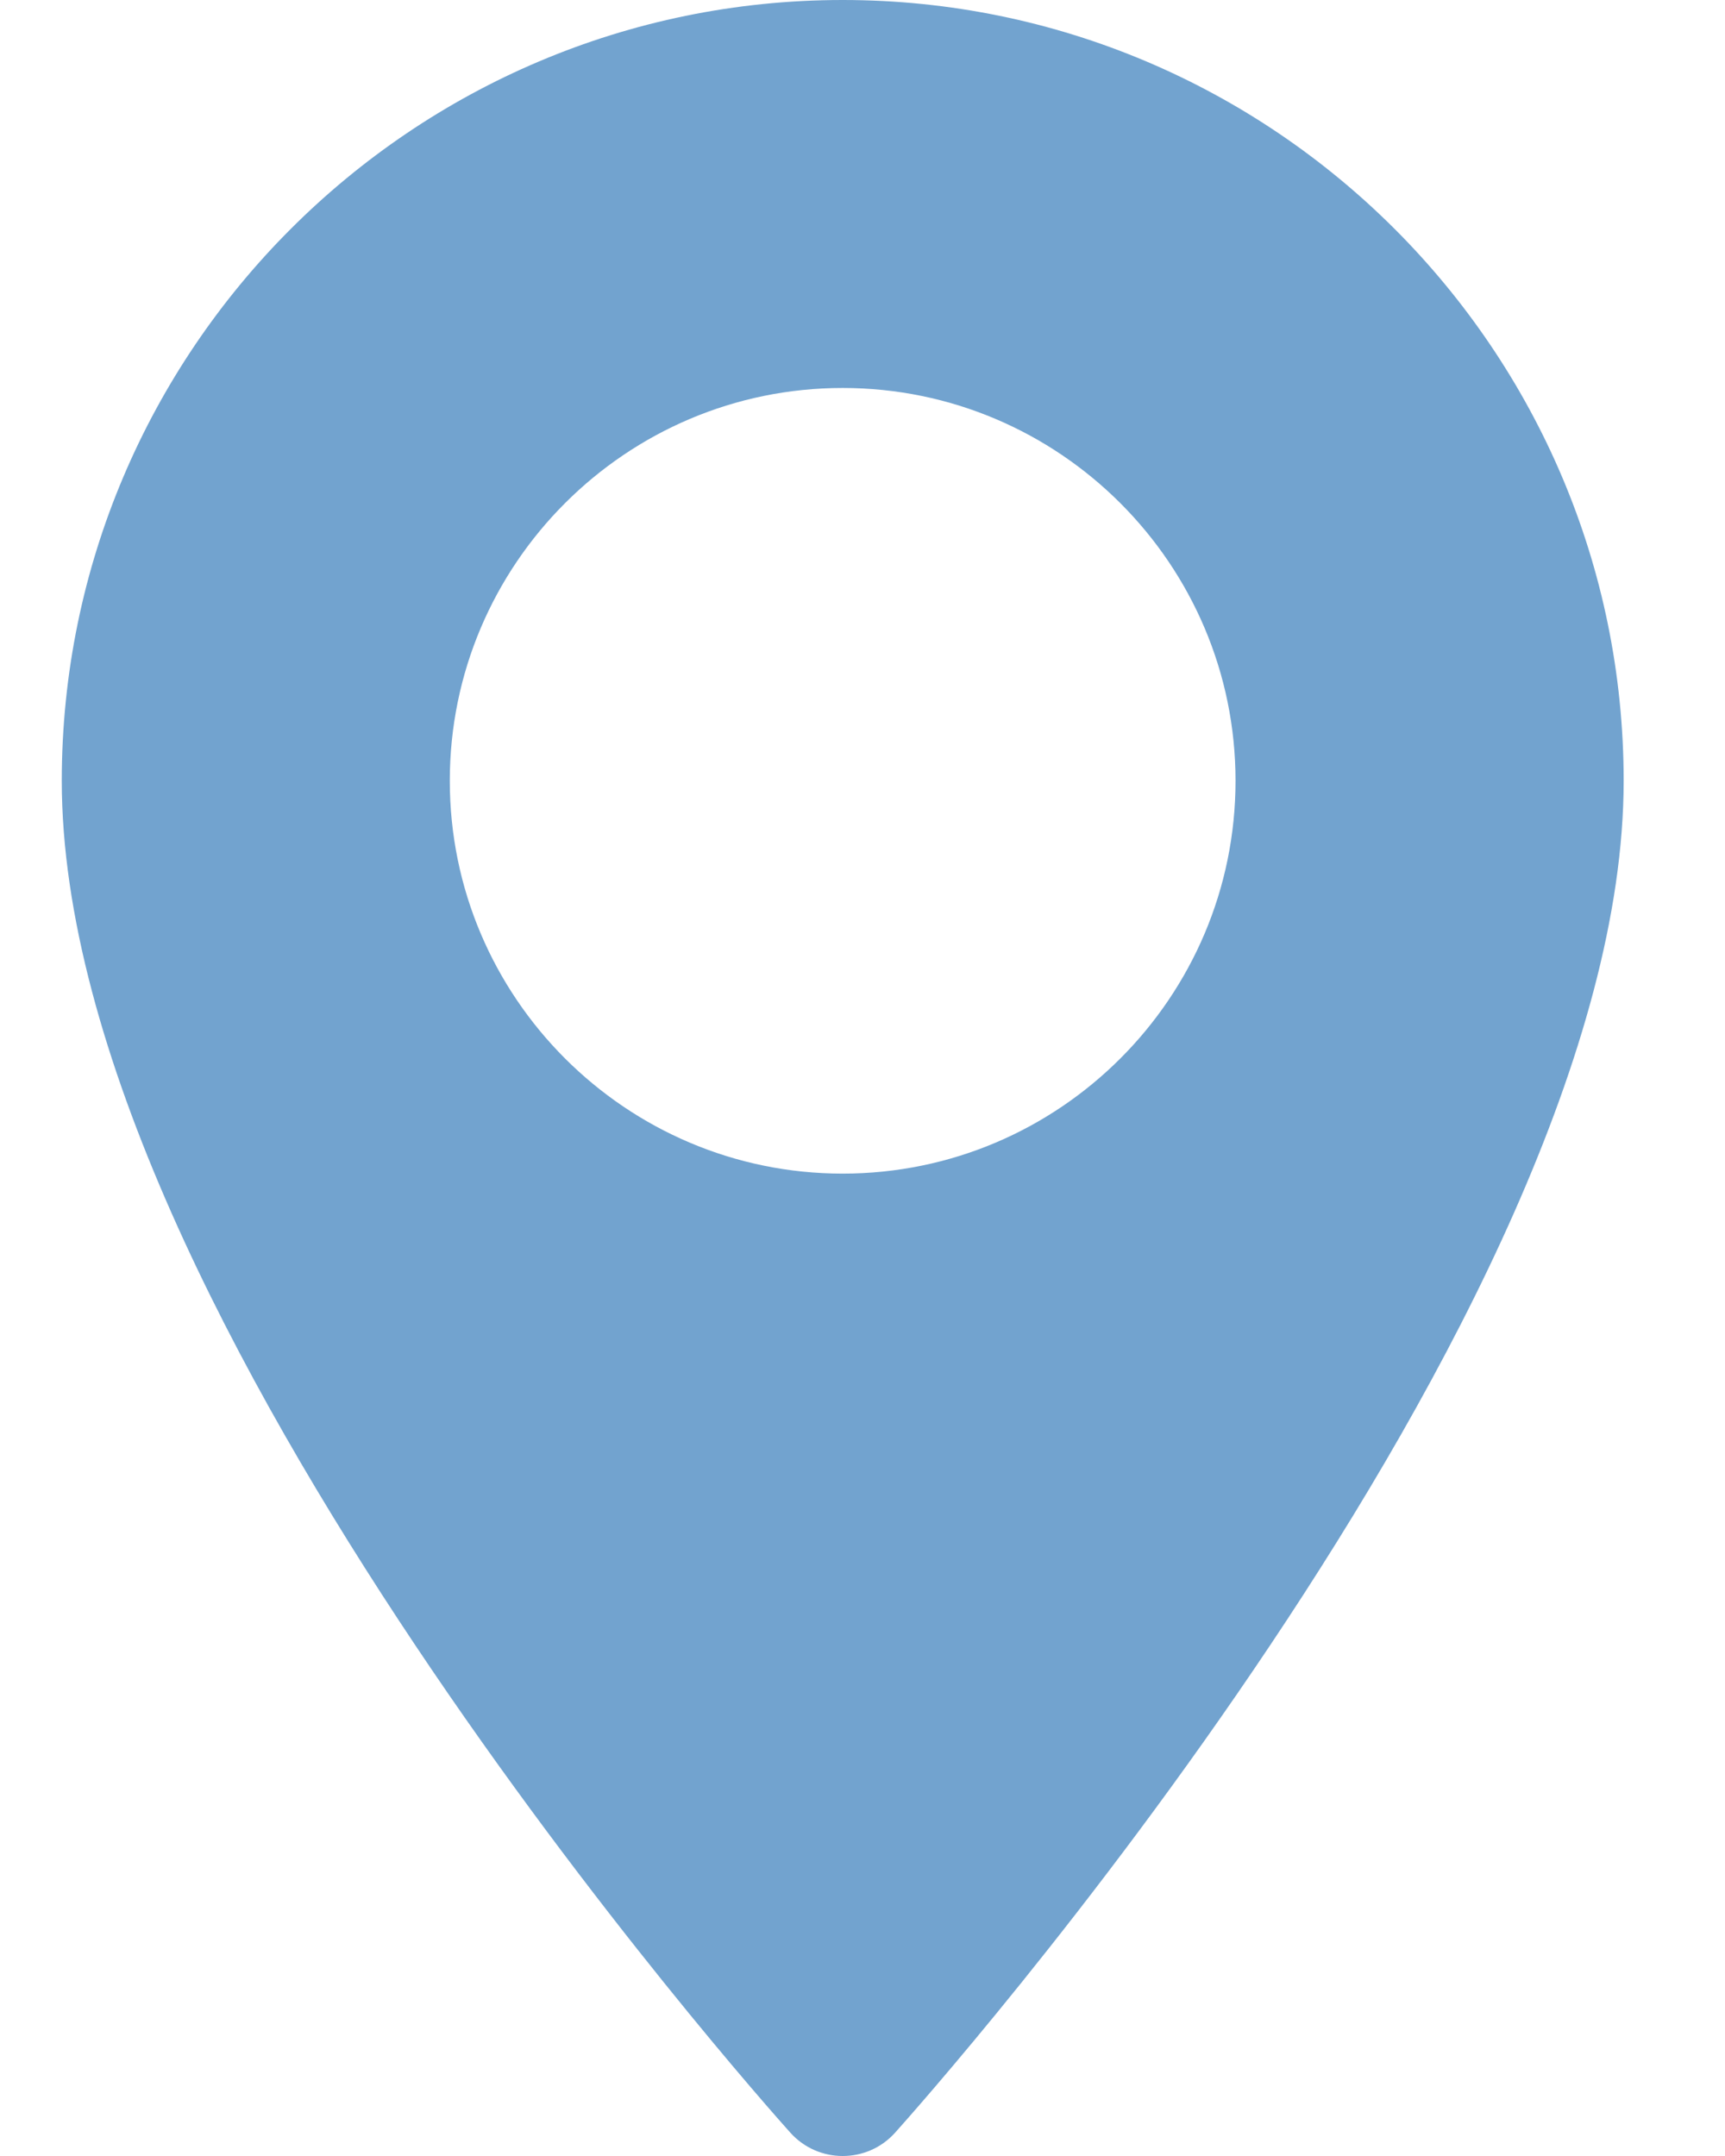 <?xml version="1.0" encoding="UTF-8"?>
<svg width="16px" height="20px" viewBox="0 0 16 20" version="1.1" xmlns="http://www.w3.org/2000/svg" xmlns:xlink="http://www.w3.org/1999/xlink">
    <title>Shape</title>
    <g id="Final" stroke="none" stroke-width="1" fill="none" fill-rule="evenodd">
        <g id="Main-turquoise" transform="translate(-896, -42)" fill="#72A3CF" fill-rule="nonzero">
            <g id="Head" transform="translate(110, 25)">
                <g id="CTA" transform="translate(329, 15)">
                    <g id="Location" transform="translate(457.573, 0)">
                        <path d="M7.243,2 C3.249,2 5.68434189e-14,5.249 5.68434189e-14,9.243 C5.68434189e-14,14.2 6.482,21.476 6.758,21.784 C7.017,22.072 7.47,22.072 7.729,21.784 C8.005,21.476 14.487,14.2 14.487,9.243 C14.487,5.249 11.237,2 7.243,2 Z M7.243,12.887 C5.234,12.887 3.599,11.253 3.599,9.243 C3.599,7.234 5.234,5.599 7.243,5.599 C9.253,5.599 10.887,7.234 10.887,9.243 C10.887,11.253 9.253,12.887 7.243,12.887 Z" id="Shape"></path>
                    </g>
                </g>
            </g>
        </g>
    </g>
</svg>
